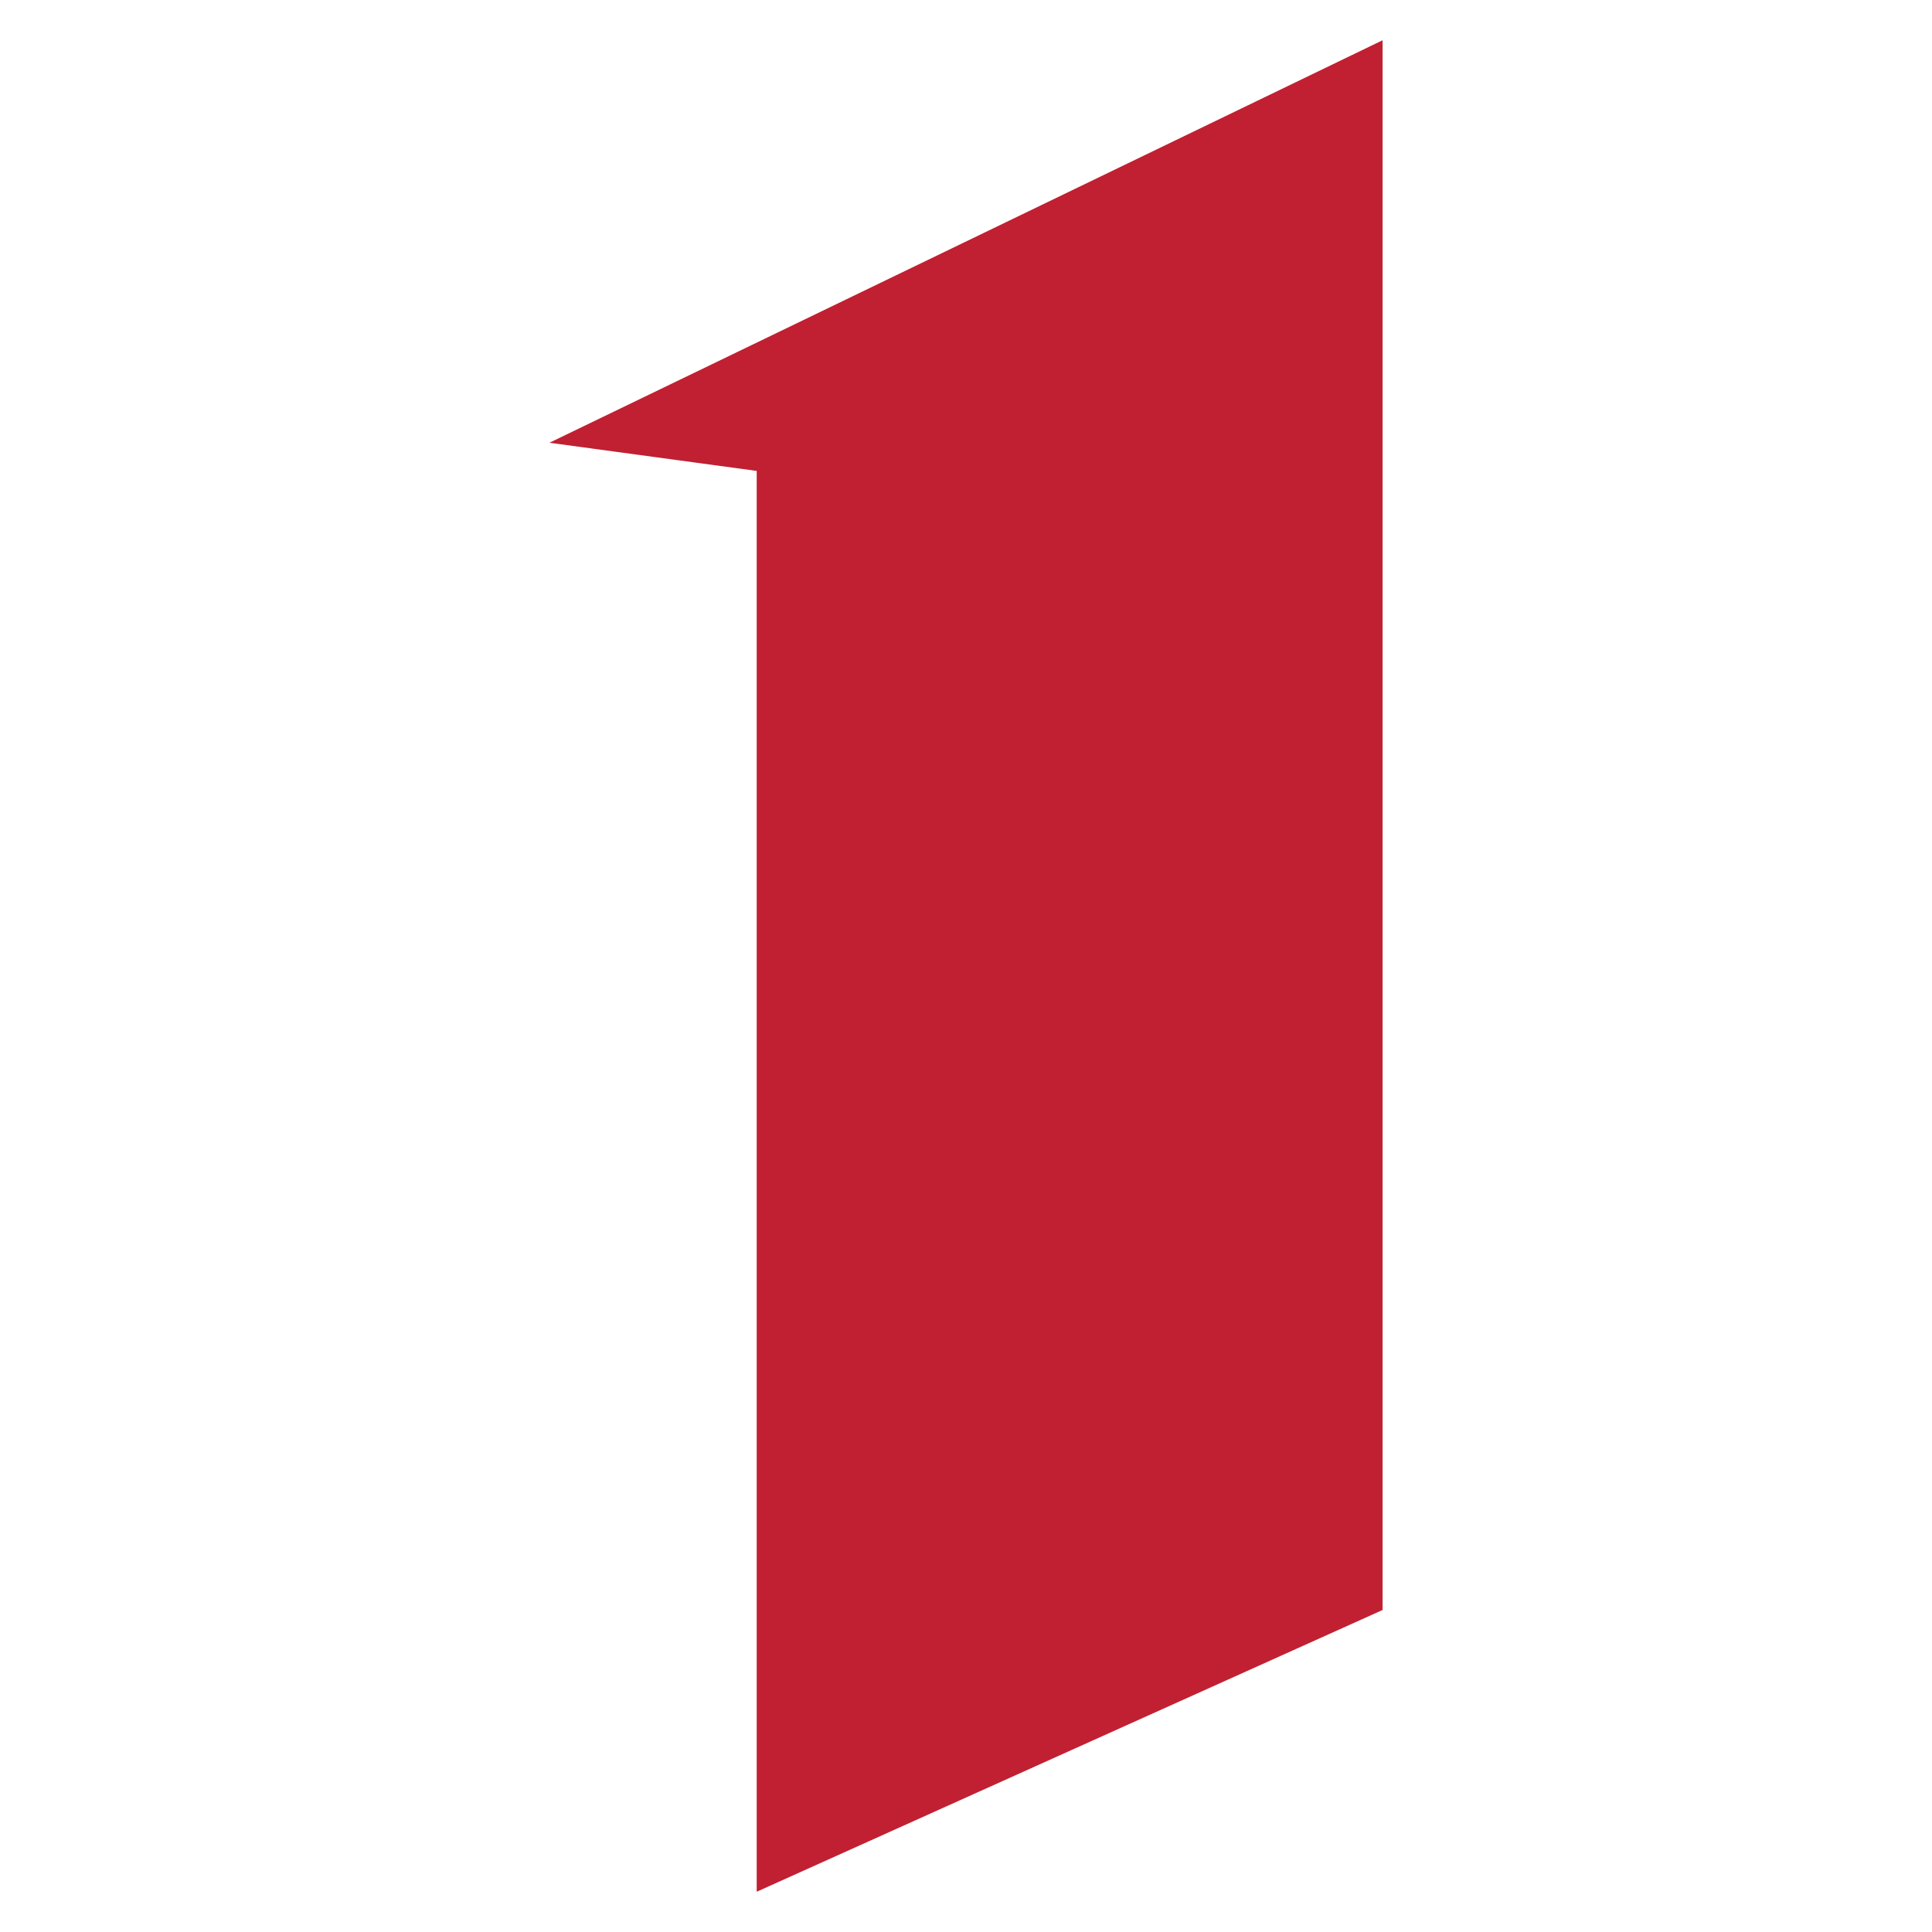 <?xml version="1.0" encoding="UTF-8"?>
<svg xmlns="http://www.w3.org/2000/svg" baseProfile="tiny-ps" version="1.2" viewBox="0 0 96 96">
<title>One</title>
  <rect width="96" height="96" fill="#fff"/>
  <polygon points="68.7 2 68.7 80 37.6 94 37.6 23.4 27.3 22 68.7 2" fill="#c12032" fill-rule="evenodd"/>
</svg>